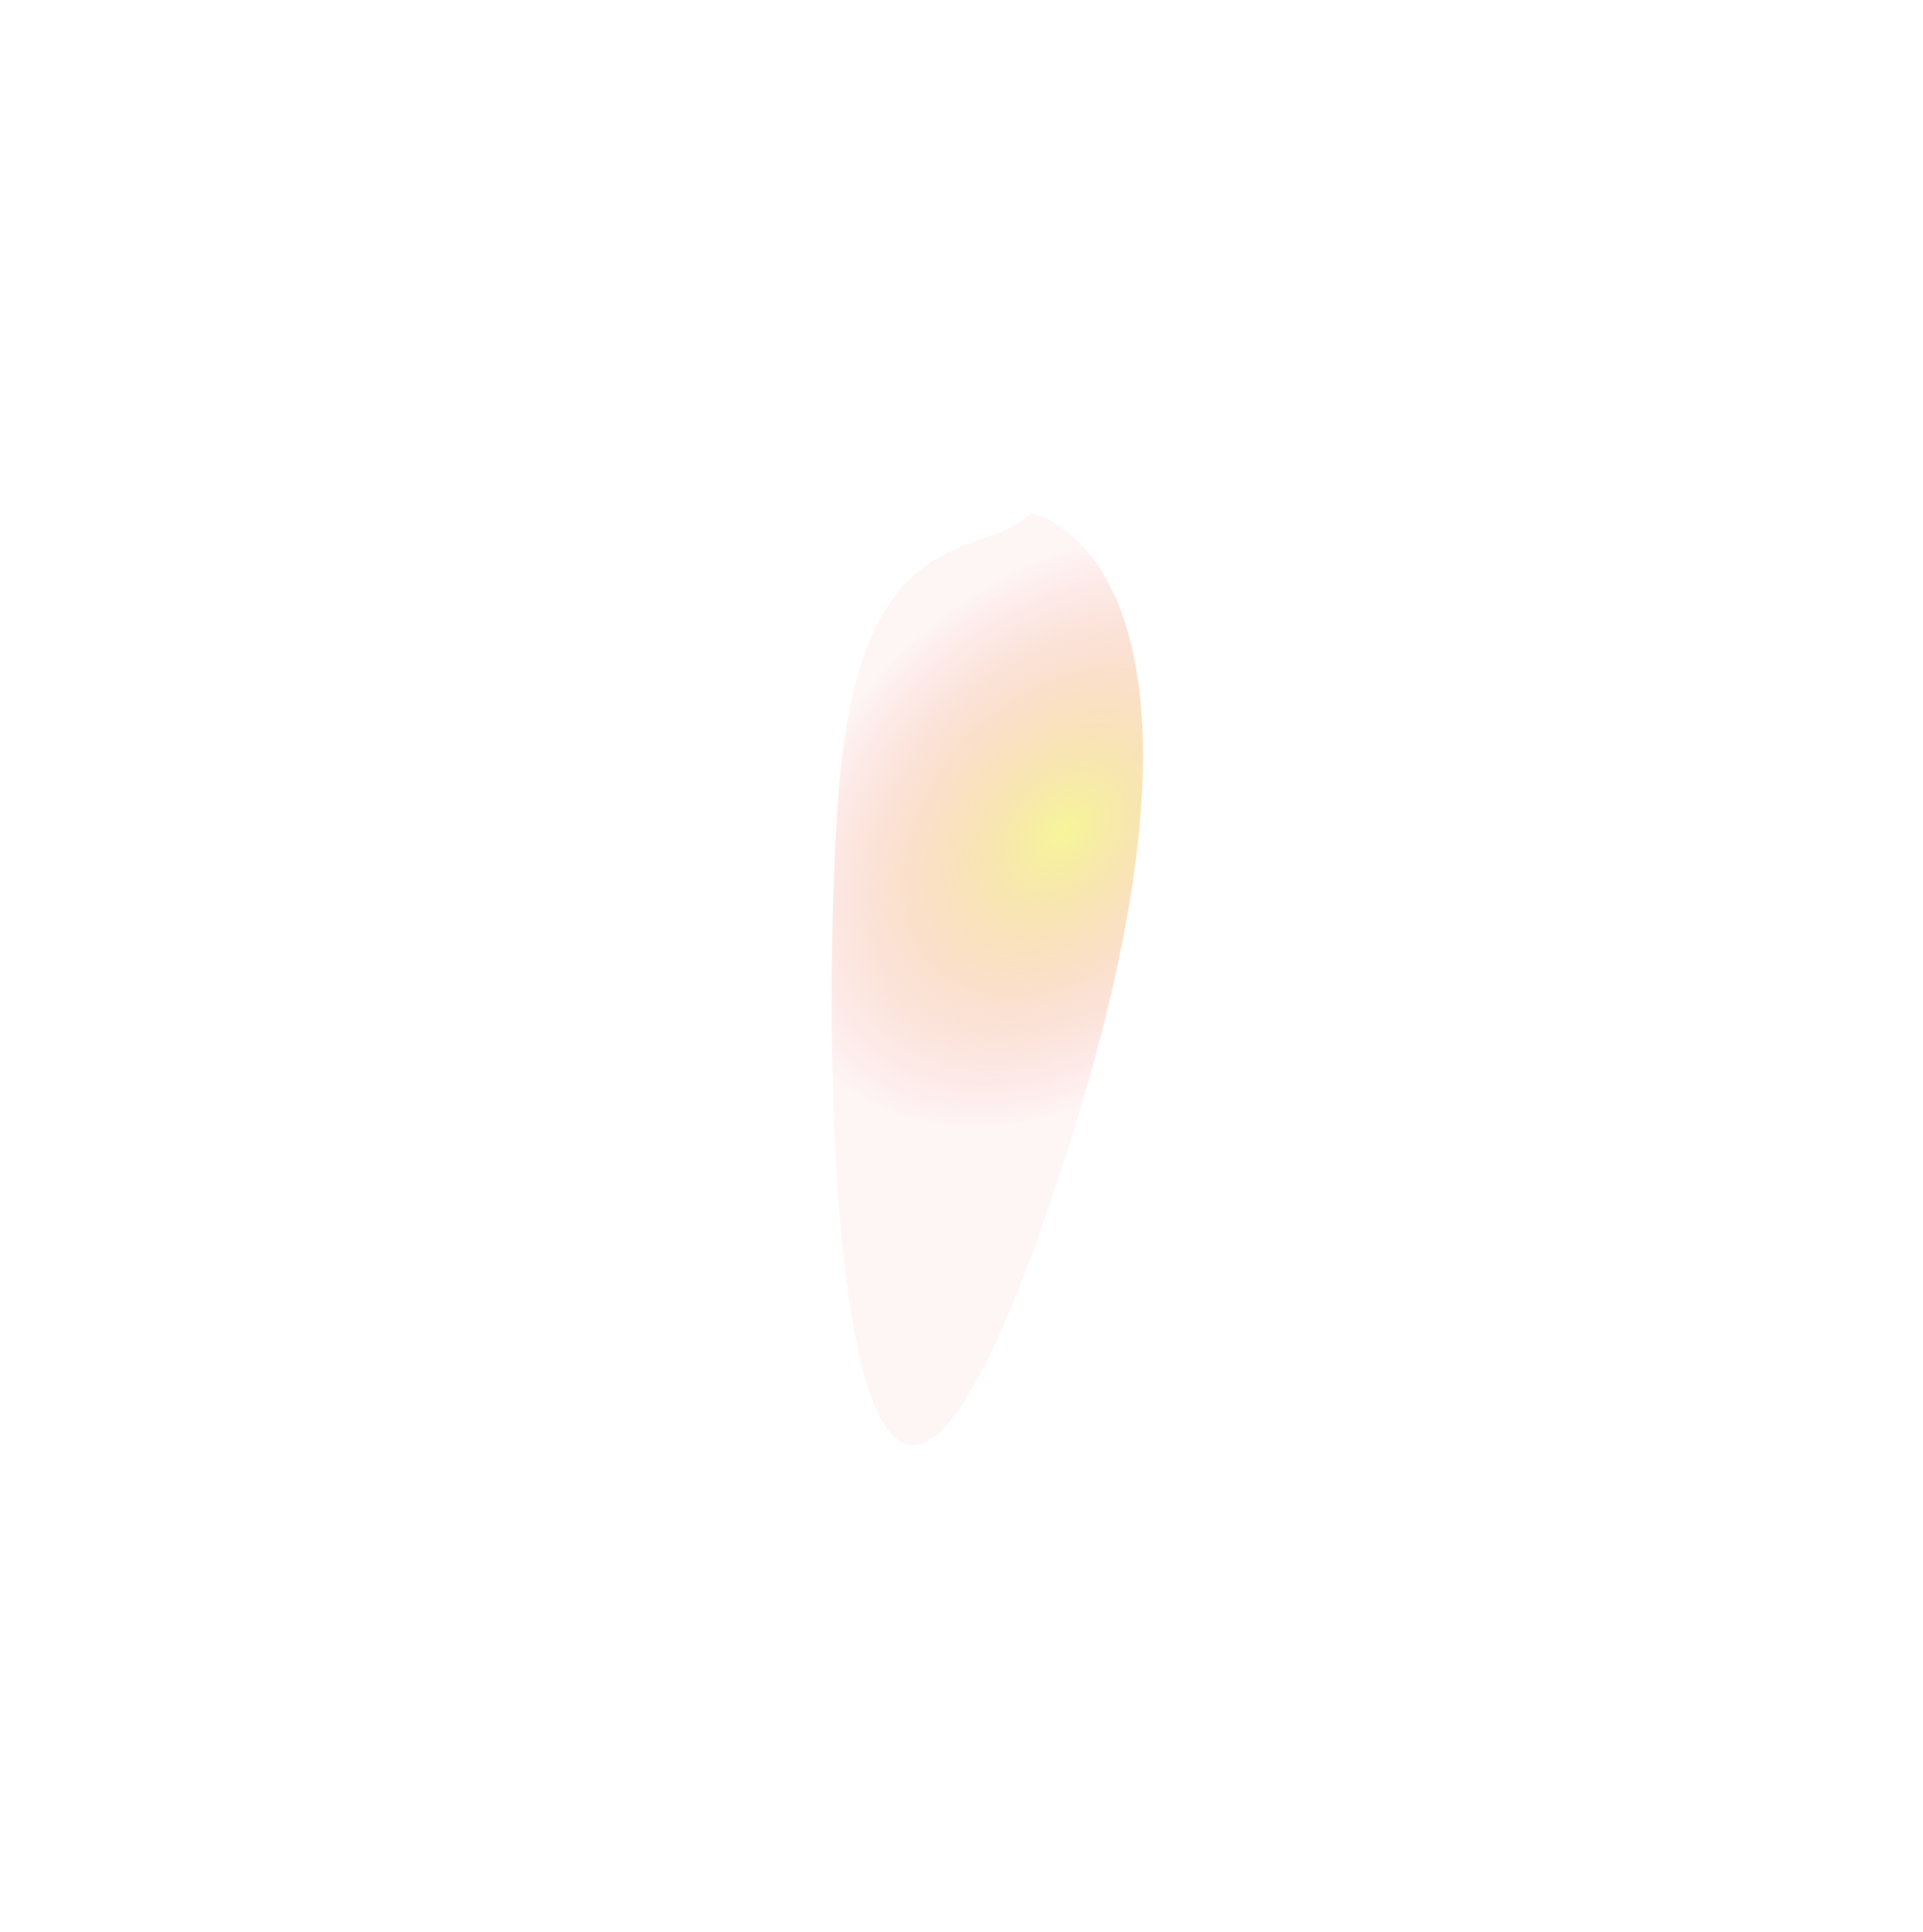 <svg xmlns="http://www.w3.org/2000/svg" xmlns:xlink="http://www.w3.org/1999/xlink" width="1213.692" height="1219.182" viewBox="0 0 1213.692 1219.182">
  <defs>
    <radialGradient id="radial-gradient" cx="0.5" cy="0.5" r="0.5" gradientUnits="objectBoundingBox">
      <stop offset="0" stop-color="#eded33"/>
      <stop offset="1" stop-color="#ed3339" stop-opacity="0.102"/>
    </radialGradient>
  </defs>
  <path id="Path_102" data-name="Path 102" d="M449.14,213.512c1.856,0,79.9,130.742-307.9,304.9s-36.474-168.4,99.768-275.884S407.894,213.512,449.14,213.512Z" transform="translate(187.927 506.924) rotate(-47)" opacity="0.5" fill="url(#radial-gradient)"/>
</svg>
